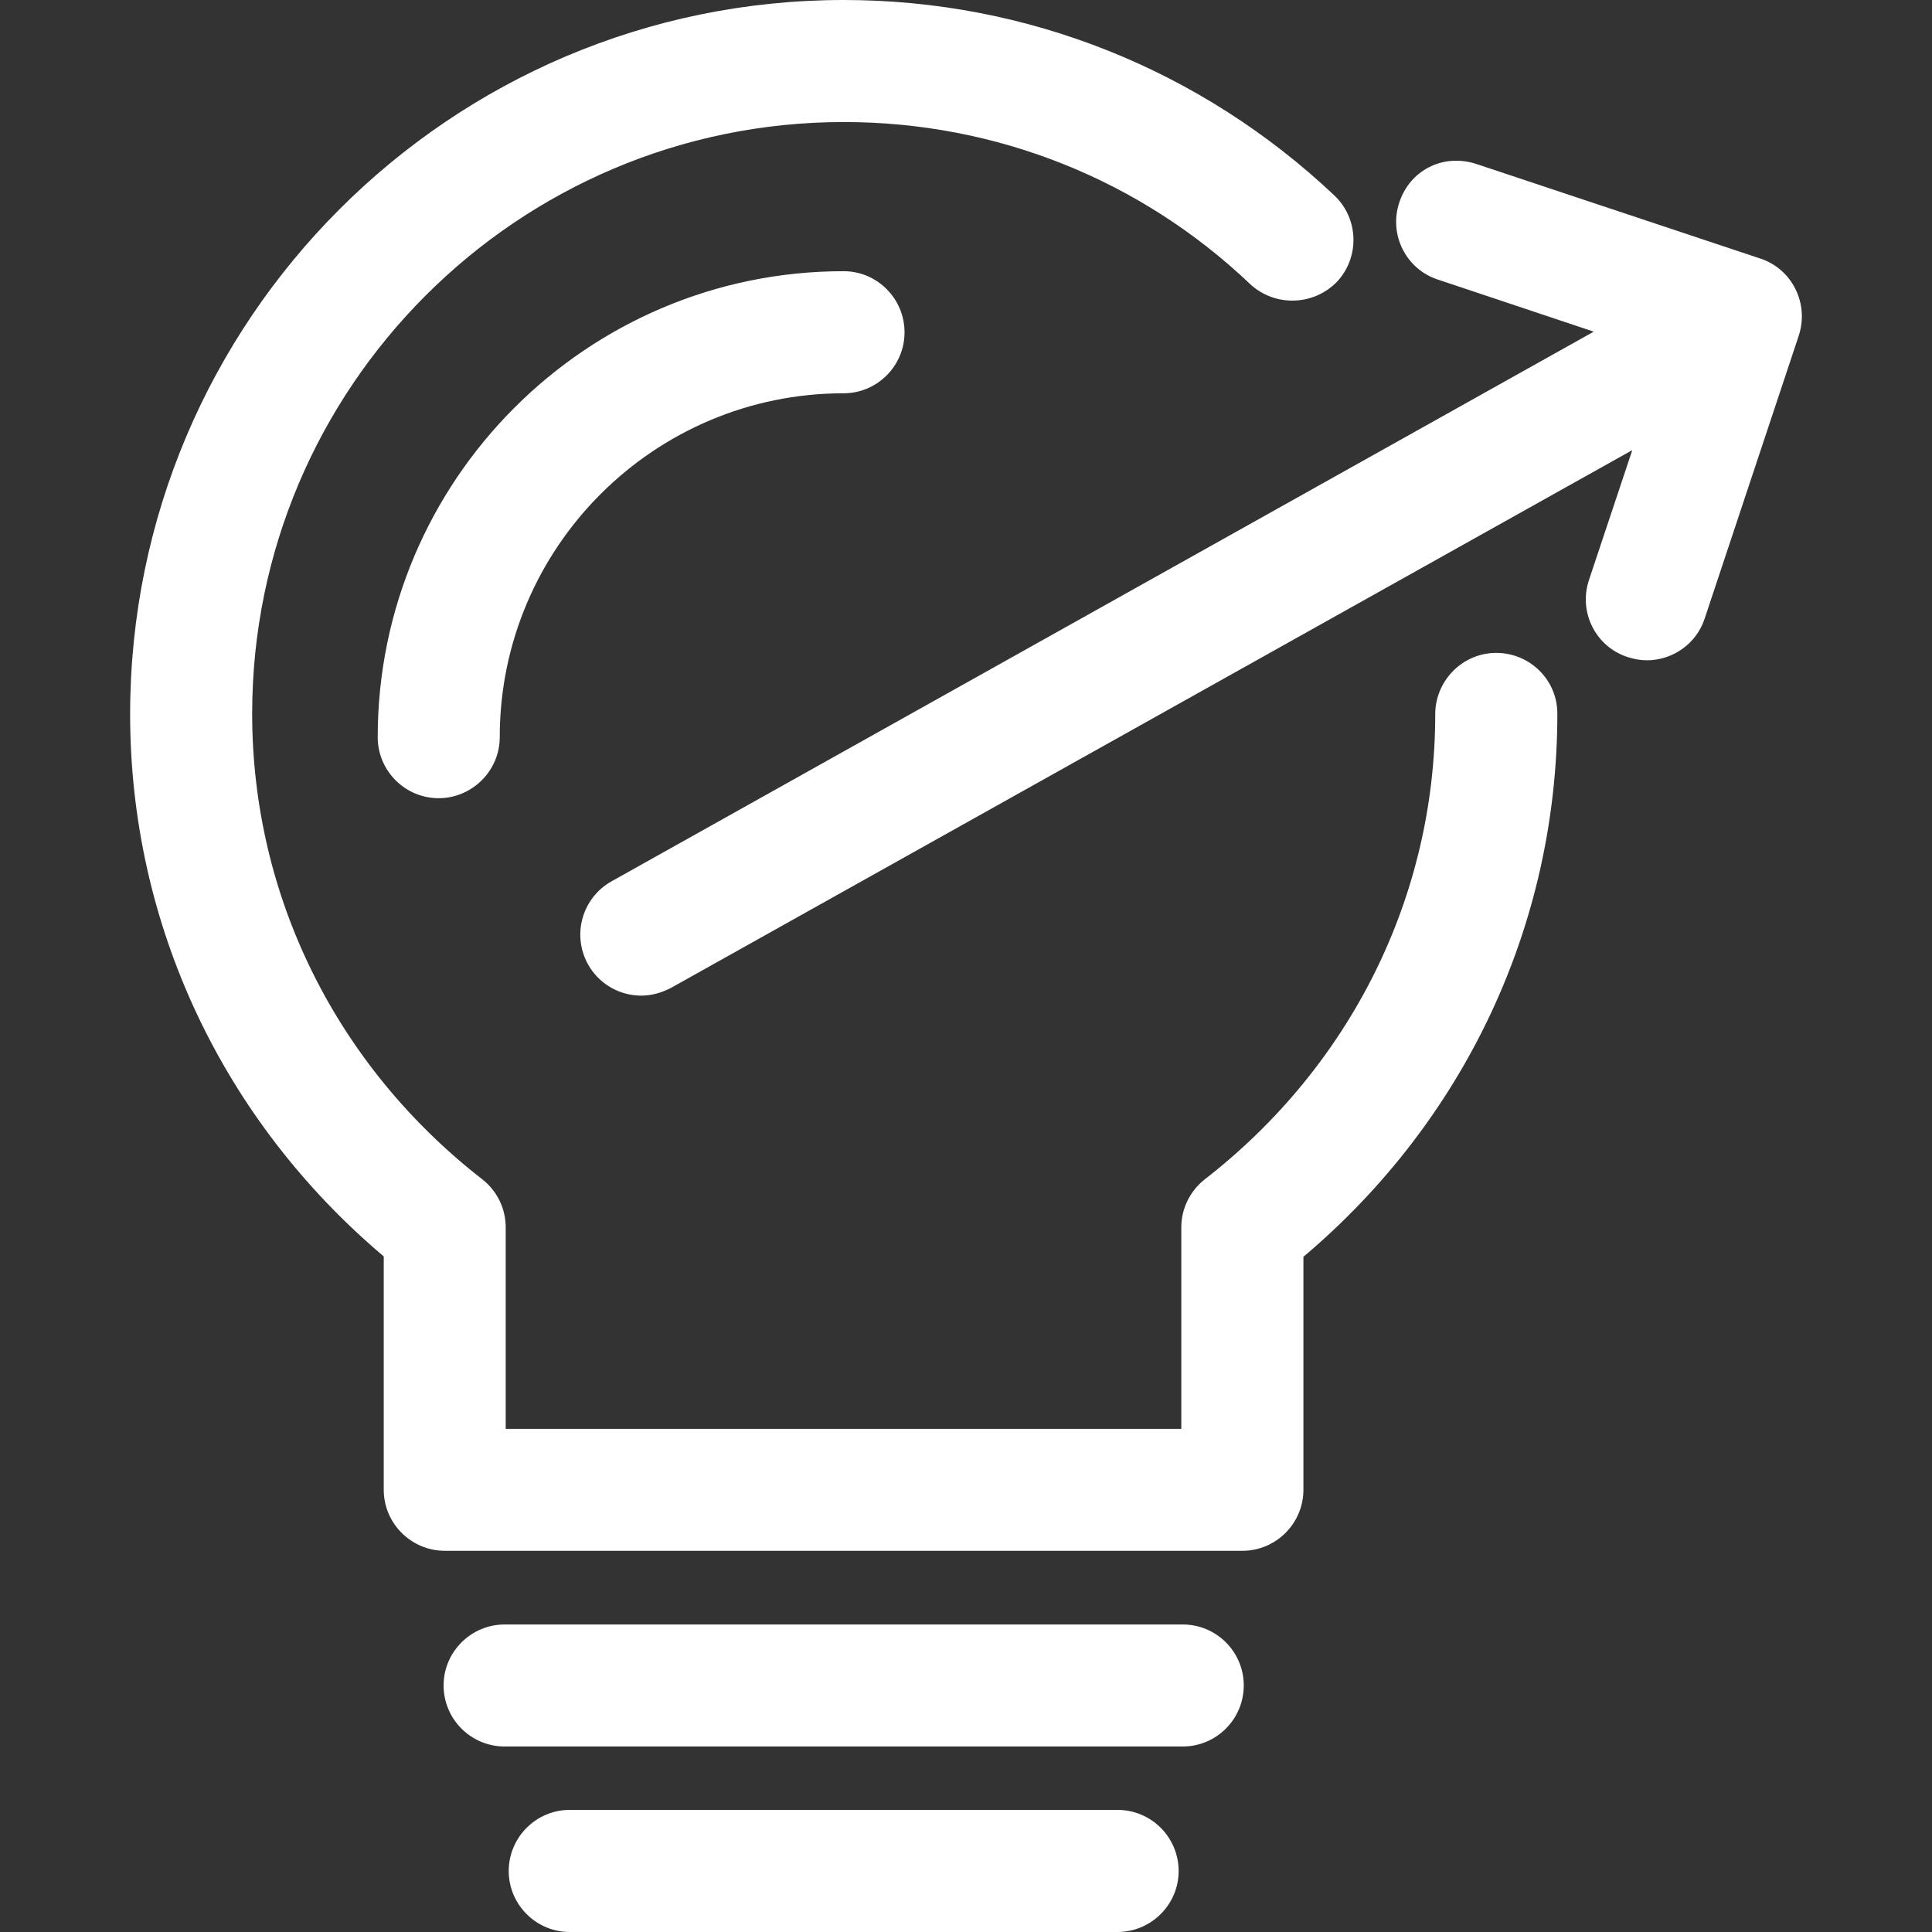 <svg width="48" height="48" viewBox="0 0 48 48" fill="none" xmlns="http://www.w3.org/2000/svg">
<rect x="0" y="0" width="48" height="48" fill="#333333" stroke="none"/>
<path d="M37.172 16.221C36.339 16.221 35.658 16.909 35.658 17.745C35.658 22.264 33.569 26.475 29.933 29.3C29.751 29.442 29.604 29.624 29.503 29.831C29.401 30.038 29.349 30.266 29.349 30.497V35.5H12.564V30.497C12.565 30.266 12.513 30.039 12.412 29.831C12.311 29.624 12.164 29.442 11.983 29.3C8.349 26.473 6.265 22.26 6.265 17.732C6.265 9.627 12.856 3.032 20.966 3.032C24.743 3.032 28.333 4.46 31.068 7.066C31.674 7.621 32.622 7.603 33.211 7.007C33.784 6.4 33.763 5.44 33.156 4.86C29.846 1.733 25.52 0 20.965 0C11.185 0 3.233 7.956 3.233 17.747C3.233 22.956 5.52 27.825 9.534 31.215V37.014C9.534 37.848 10.216 38.529 11.051 38.529H30.868C31.702 38.529 32.383 37.848 32.383 37.014V31.225C36.402 27.832 38.692 22.96 38.692 17.732C38.693 16.893 38.011 16.221 37.172 16.221Z" fill="white"/>
<path d="M9.384 18.316C9.384 19.149 10.064 19.831 10.897 19.831C11.732 19.831 12.416 19.147 12.416 18.316C12.416 13.603 16.248 9.771 20.96 9.771C21.794 9.771 22.473 9.09 22.473 8.256C22.473 7.42 21.794 6.738 20.96 6.738C14.576 6.736 9.384 11.932 9.384 18.316ZM29.386 40.36H12.536C11.702 40.36 11.021 41.041 11.021 41.875C11.021 42.713 11.702 43.391 12.536 43.391H29.386C30.219 43.391 30.901 42.713 30.901 41.875C30.901 41.041 30.224 40.36 29.386 40.36ZM27.764 44.966H14.155C13.32 44.966 12.639 45.649 12.639 46.485C12.639 47.319 13.32 48 14.155 48H27.764C28.599 48 29.283 47.319 29.283 46.485C29.283 46.082 29.123 45.696 28.838 45.411C28.553 45.126 28.167 44.966 27.764 44.966ZM43.727 6.421L36.68 4.074C35.846 3.802 35.024 4.237 34.765 5.031C34.499 5.827 34.931 6.687 35.721 6.945L39.596 8.24L15.194 21.896C14.843 22.092 14.584 22.42 14.475 22.807C14.365 23.193 14.414 23.608 14.609 23.959C14.741 24.195 14.932 24.391 15.165 24.528C15.398 24.664 15.663 24.736 15.933 24.736C16.184 24.736 16.433 24.667 16.674 24.542L40.554 11.183L39.478 14.408C39.211 15.208 39.642 16.065 40.435 16.324C40.599 16.376 40.76 16.405 40.917 16.405C41.55 16.405 42.146 15.999 42.351 15.371L44.69 8.338C44.952 7.536 44.521 6.677 43.727 6.421Z" fill="white"/>
</svg>
